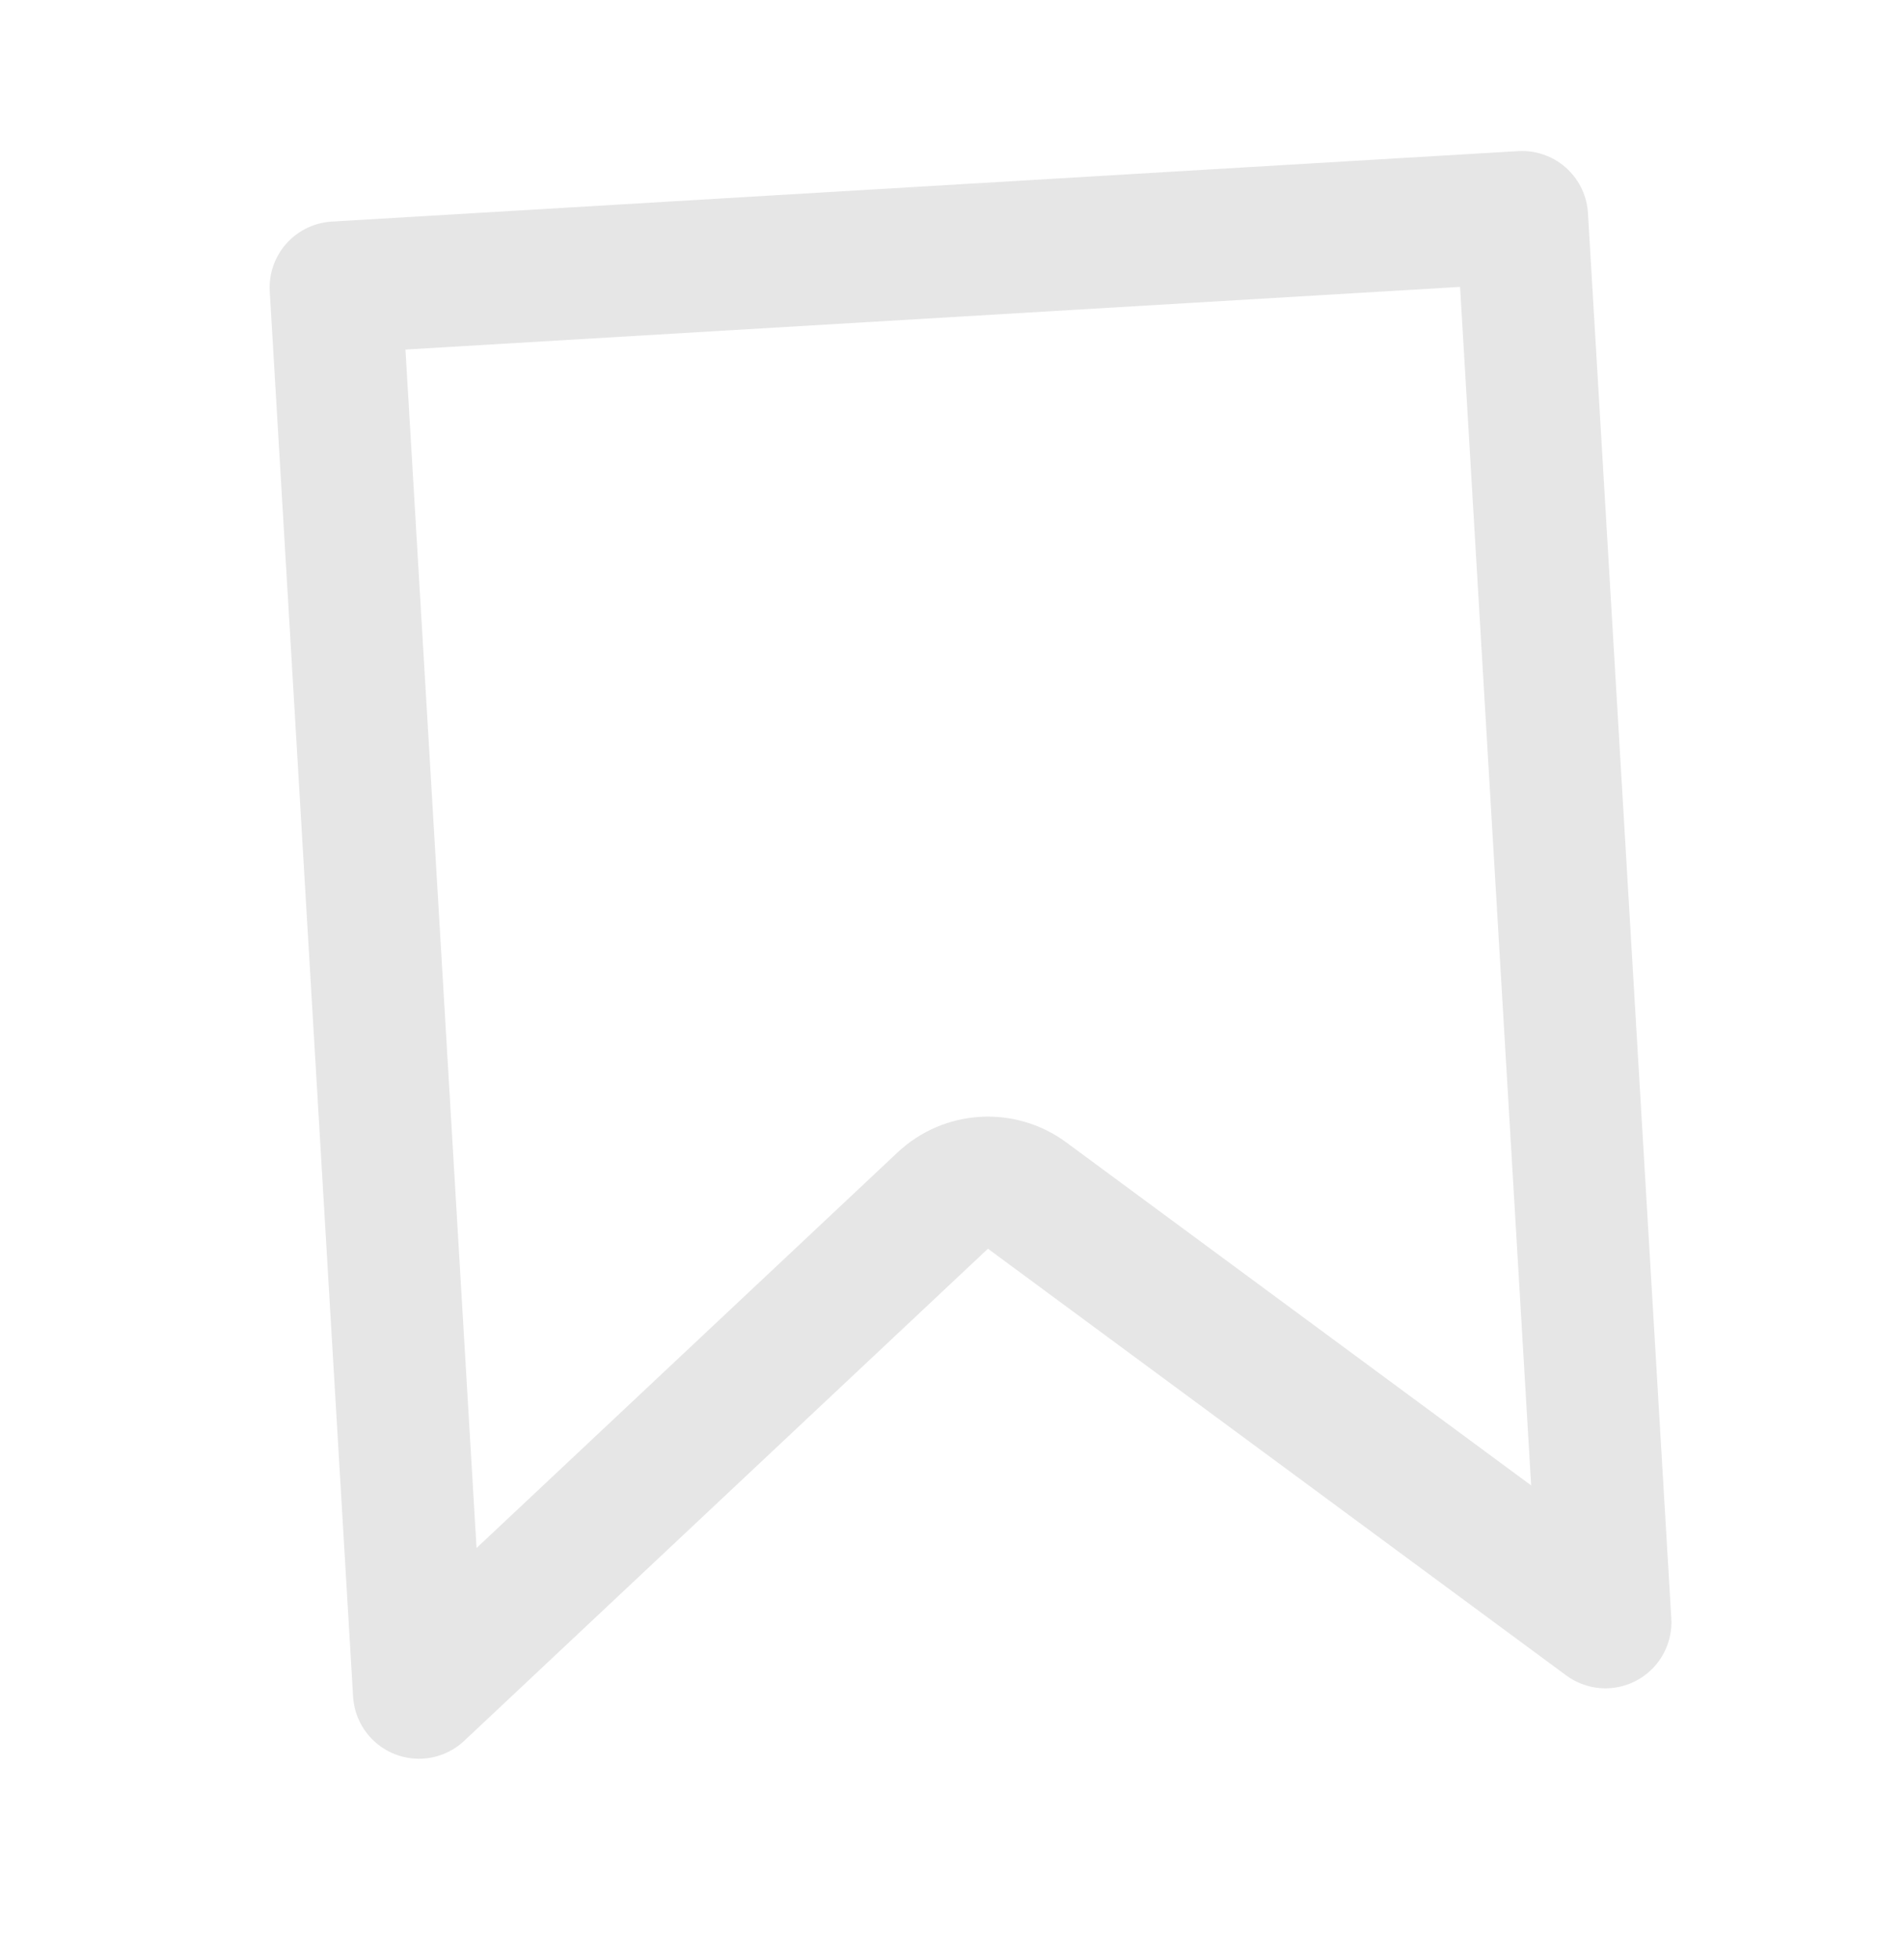 <?xml version="1.0" encoding="UTF-8"?> <svg xmlns="http://www.w3.org/2000/svg" width="35" height="36" viewBox="0 0 35 36" fill="none"> <mask id="mask0_976_1089" style="mask-type:luminance" maskUnits="userSpaceOnUse" x="0" y="1" width="35" height="35"> <path d="M33.077 1.117L0.768 3.035L2.685 35.344L34.995 33.426L33.077 1.117Z" fill="white"></path> </mask> <g mask="url(#mask0_976_1089)"> <path d="M7.702 31.101L6.17 5.283L27.979 3.988L29.511 29.807L18.881 21.967C18.41 21.619 17.757 21.658 17.33 22.059L7.702 31.101Z" stroke="#AAAAAA" stroke-opacity="0.3" stroke-width="2.427" stroke-linejoin="round"></path> </g> </svg> 